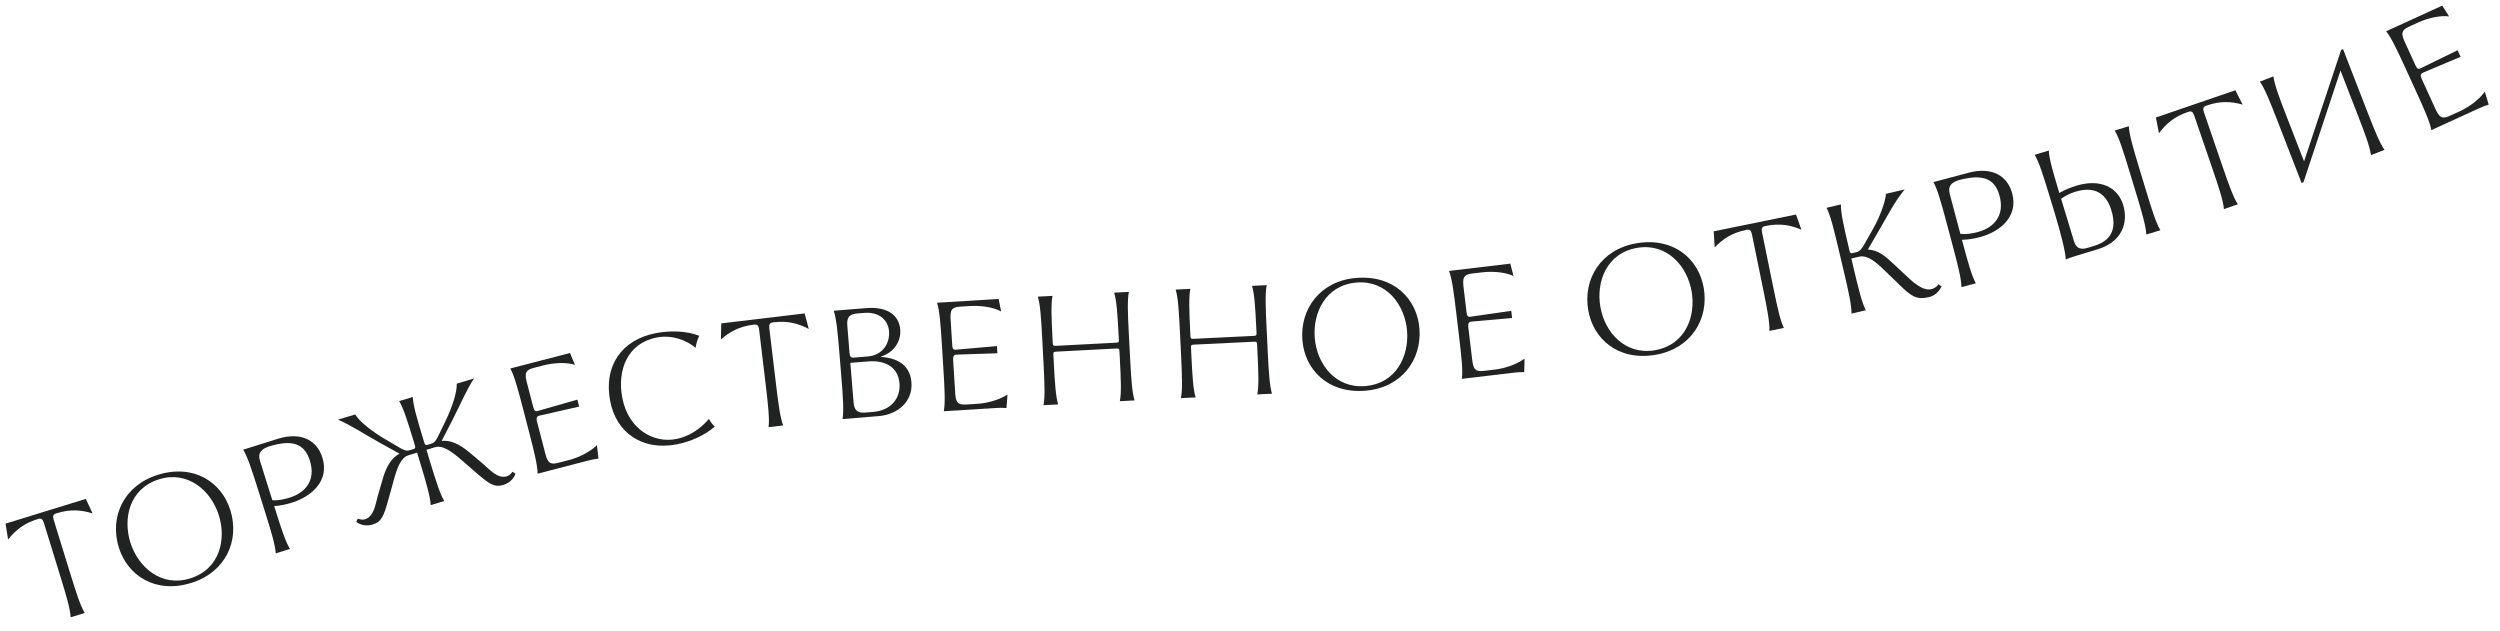 <?xml version="1.0" encoding="UTF-8"?> <svg xmlns="http://www.w3.org/2000/svg" width="875" height="221" viewBox="0 0 875 221" fill="none"> <path d="M1.938 183.274L30.032 174.61L32.422 179.712C28.521 178.466 24.657 178.151 19.955 179.601L19.726 179.672C18.637 180.008 18.377 180.59 18.801 181.966L24.583 200.715C26.616 207.308 28.159 212.107 29.661 214.532L24.73 216.053C24.604 213.203 23.176 208.369 21.143 201.776L15.361 183.027C14.937 181.651 14.394 181.316 13.305 181.652L13.075 181.723C8.374 183.173 5.358 185.61 2.837 188.836L1.938 183.274Z" fill="#212222"></path> <path d="M80.627 178.557C83.939 189.152 79.044 200.237 67.017 203.996C54.304 207.97 44.636 201.375 41.593 191.639C38.281 181.045 43.176 169.959 55.203 166.2C67.916 162.226 77.584 168.822 80.627 178.557ZM45.63 189.874C48.369 198.636 56.57 205.565 66.534 202.45C77.071 199.156 79.204 188.683 76.608 180.379C73.869 171.617 65.65 164.631 55.686 167.746C45.149 171.04 43.034 181.57 45.63 189.874Z" fill="#212222"></path> <path d="M91.022 161.383L95.315 175.066C97.266 175.271 99.61 174.724 101.385 174.167C107.339 172.299 110.494 167.725 108.464 161.256C106.596 155.302 102.431 153.653 94.016 156.294C91.819 157.109 90.034 158.235 91.022 161.383ZM101.484 192.121L96.504 193.684C96.364 190.835 94.913 186.008 92.847 179.424L90.26 171.181C88.195 164.597 86.629 159.806 85.115 157.388L97.195 153.598C105.61 150.958 110.997 154.298 112.83 160.138C115.38 168.267 109.116 173.754 102.131 175.945C100.242 176.538 97.823 177.046 95.962 177.126L96.339 178.329C98.405 184.912 99.971 189.703 101.484 192.121Z" fill="#212222"></path> <path d="M149.668 155.679L150.874 155.313C152.367 154.861 152.755 153.866 153.84 151.656L155.692 147.835C158.406 142.31 159.99 137.191 159.861 134.283L165.891 132.456C163.395 136.222 161.243 141.325 158.413 146.885L154.583 154.314C157.686 154.001 160.799 155.378 164.342 158.379L169.221 162.481C171.26 164.245 174.183 167.685 177.399 166.711C178.088 166.502 178.747 165.989 179.36 165.114L180.442 165.789C179.603 167.986 177.9 169.192 176.177 169.714C173.019 170.671 171.251 169.389 166.931 165.682L160.646 160.252C156.158 156.408 153.91 156.023 152.245 156.528L149.259 157.433L150.616 161.911C152.547 168.285 154.032 172.976 155.504 175.352L150.738 176.796C150.626 173.946 149.222 169.105 147.221 162.501L145.986 158.424L143 159.329C141.335 159.834 139.678 161.401 138.079 167.09L135.865 175.096C134.329 180.577 133.57 182.625 130.412 183.582C128.689 184.104 126.603 184.046 124.686 182.684L125.211 181.521C126.206 181.909 127.04 181.97 127.729 181.762C130.945 180.787 131.467 176.303 132.184 173.703L133.965 167.584C135.246 163.121 137.072 160.248 139.826 158.786L132.516 154.732C127.077 151.678 122.454 148.628 118.288 146.88L124.317 145.053C125.824 147.544 129.983 150.923 135.307 154.011L138.968 156.162C141.098 157.398 141.973 158.01 143.466 157.558L144.672 157.192C145.304 157.001 145.481 156.759 145.22 155.898L144.716 154.233C142.715 147.629 141.196 142.823 139.706 140.39L144.472 138.946C144.584 141.796 145.988 146.637 147.989 153.241L148.493 154.906C148.754 155.767 149.036 155.87 149.668 155.679Z" fill="#212222"></path> <path d="M205.636 161.258L188.153 165.789C188.158 162.936 186.951 158.043 185.22 151.363L183.053 143C181.321 136.32 179.999 131.457 178.609 128.965L199.519 123.546L201.213 127.694C198.499 126.786 194.061 126.882 190.111 127.906L187.382 128.613C184.71 129.306 183.346 129.783 184.309 133.5L186.628 142.445C186.989 143.839 187.428 144.097 188.284 143.813L202.075 139.867L202.707 142.306L188.721 145.497C187.849 145.723 187.636 146.336 187.937 147.498L190.933 159.056C191.896 162.773 193.32 162.528 195.992 161.836L199.245 160.993C202.149 160.24 206.208 158.444 208.936 155.816L209.471 160.512C208.264 160.638 207.03 160.896 205.636 161.258Z" fill="#212222"></path> <path d="M248.139 146.611C248.797 147.83 249.517 148.732 250.17 149.281C246.831 152.293 241.711 154.603 236.7 155.55C224.791 157.8 215.656 151.466 213.551 140.323C211.267 128.237 217.38 118.9 229.643 116.583C234.36 115.692 240.102 115.706 244.719 117.52C244.032 119.055 243.666 120.345 243.439 121.731C239.963 118.846 235.003 117.158 229.933 118.116C219.439 120.098 216.006 129.723 217.788 139.156C219.904 150.358 228.808 155.148 236.59 153.678C240.894 152.865 244.827 150.412 248.139 146.611Z" fill="#212222"></path> <path d="M252.436 113.186L281.627 109.69L283.065 115.137C279.451 113.213 275.705 112.212 270.82 112.797L270.582 112.825C269.45 112.961 269.09 113.488 269.261 114.917L271.594 134.398C272.415 141.249 273.074 146.246 274.117 148.901L268.994 149.515C269.38 146.689 268.84 141.677 268.02 134.826L265.687 115.346C265.515 113.916 265.041 113.489 263.909 113.625L263.671 113.653C258.786 114.238 255.383 116.096 252.325 118.819L252.436 113.186Z" fill="#212222"></path> <path d="M307.511 145.641L294.893 146.672C295.386 143.863 295.035 138.834 294.473 131.957L293.769 123.346C293.207 116.469 292.737 111.451 291.795 108.758L303.097 107.835C310.751 107.209 314.688 110.44 315.088 115.343C315.396 119.111 313.207 123.263 308.336 124.805L308.346 124.924C315.55 125.419 318.604 128.902 319.005 133.806C319.542 140.384 314.388 145.079 307.511 145.641ZM296.555 113.968L297.337 123.536C297.454 124.971 297.957 125.231 298.734 125.168L303.757 124.757C308.721 124.352 311.528 120.39 311.161 115.905C310.878 112.437 308.133 109.049 302.452 109.513L300.059 109.708C297.249 109.938 296.32 111.098 296.555 113.968ZM297.62 127.005L298.744 140.759C298.978 143.629 300.083 144.623 302.894 144.393L305.585 144.173C311.864 143.66 315.249 139.41 314.819 134.148C314.34 128.287 309.58 126.027 303.839 126.496L297.62 127.005Z" fill="#212222"></path> <path d="M348.354 142.808L330.329 143.931C330.876 141.132 330.623 136.098 330.194 129.211L329.657 120.588C329.228 113.701 328.854 108.675 327.964 105.965L349.522 104.622L350.397 109.016C347.905 107.608 343.53 106.859 339.458 107.112L336.643 107.288C333.889 107.459 332.459 107.669 332.698 111.501L333.272 120.723C333.362 122.16 333.743 122.497 334.638 122.382L348.928 121.131L349.084 123.646L334.746 124.118C333.848 124.174 333.522 124.735 333.597 125.933L334.339 137.85C334.578 141.683 336.022 141.713 338.777 141.541L342.13 141.332C345.125 141.146 349.451 140.155 352.629 138.093L352.262 142.805C351.053 142.7 349.791 142.719 348.354 142.808Z" fill="#212222"></path> <path d="M390.736 121.975L369.645 123.08C368.866 123.12 368.633 123.253 368.673 124.032L368.846 127.327C369.194 133.978 369.512 138.888 370.372 141.547L365.219 141.817C365.794 139.023 365.59 133.987 365.229 127.096L364.777 118.468C364.416 111.577 364.093 106.547 363.229 103.829L368.382 103.559C367.808 106.353 368.011 111.389 368.372 118.28L368.473 120.197C368.513 120.976 368.759 121.083 369.538 121.042L390.629 119.938C391.408 119.897 391.642 119.764 391.601 118.985L391.5 117.068C391.14 110.178 390.816 105.148 389.953 102.429L395.106 102.159C394.531 104.953 394.735 109.989 395.096 116.88L395.548 125.508C395.908 132.399 396.232 137.428 397.095 140.147L391.942 140.417C392.52 137.683 392.323 132.767 391.974 126.116L391.802 122.82C391.761 122.041 391.515 121.934 390.736 121.975Z" fill="#212222"></path> <path d="M438.913 119.599L417.818 120.624C417.039 120.661 416.805 120.793 416.843 121.572L417.003 124.868C417.326 131.52 417.625 136.432 418.475 139.093L413.321 139.344C413.906 136.552 413.721 131.515 413.387 124.623L412.968 115.993C412.633 109.101 412.329 104.07 411.475 101.349L416.629 101.098C416.044 103.89 416.229 108.927 416.563 115.819L416.657 117.736C416.694 118.516 416.94 118.624 417.719 118.586L438.814 117.561C439.593 117.524 439.827 117.392 439.789 116.613L439.696 114.695C439.361 107.803 439.057 102.772 438.204 100.05L443.358 99.8C442.773 102.592 442.957 107.629 443.292 114.521L443.711 123.151C444.046 130.042 444.35 135.074 445.203 137.795L440.049 138.046C440.637 135.314 440.459 130.397 440.136 123.745L439.976 120.449C439.938 119.669 439.692 119.561 438.913 119.599Z" fill="#212222"></path> <path d="M496.797 114.94C497.687 126.004 490.464 135.735 477.905 136.745C464.627 137.813 456.655 129.244 455.837 119.077C454.947 108.013 462.17 98.283 474.729 97.272C488.007 96.204 495.979 104.773 496.797 114.94ZM460.164 118.248C460.9 127.398 467.368 135.967 477.775 135.13C488.779 134.245 493.172 124.501 492.474 115.829C491.738 106.679 485.266 98.05 474.859 98.887C463.855 99.772 459.467 109.576 460.164 118.248Z" fill="#212222"></path> <path d="M529.586 130.464L511.653 132.599C512.042 129.773 511.505 124.761 510.689 117.91L509.668 109.33C508.852 102.479 508.197 97.481 507.155 94.826L528.604 92.272L529.725 96.61C527.157 95.345 522.747 94.843 518.695 95.325L515.895 95.658C513.154 95.985 511.739 96.274 512.193 100.087L513.285 109.262C513.456 110.692 513.856 111.007 514.742 110.841L528.939 108.788L529.237 111.29L514.948 112.569C514.054 112.675 513.761 113.254 513.902 114.446L515.314 126.302C515.768 130.115 517.212 130.064 519.953 129.738L523.289 129.34C526.268 128.986 530.532 127.753 533.589 125.516L533.487 130.241C532.274 130.204 531.016 130.293 529.586 130.464Z" fill="#212222"></path> <path d="M596.316 100.818C598.167 111.763 591.82 122.086 579.397 124.188C566.263 126.409 557.574 118.569 555.873 108.512C554.021 97.567 560.368 87.244 572.792 85.142C585.925 82.921 594.615 90.761 596.316 100.818ZM560.111 107.308C561.642 116.359 568.833 124.332 579.127 122.59C590.012 120.749 593.538 110.659 592.087 102.081C590.556 93.03 583.356 84.998 573.062 86.74C562.176 88.581 558.66 98.73 560.111 107.308Z" fill="#212222"></path> <path d="M599.798 80.965L628.604 75.08L630.485 80.391C626.724 78.771 622.909 78.081 618.088 79.066L617.853 79.114C616.736 79.342 616.421 79.896 616.709 81.307L620.636 100.53C622.017 107.29 623.085 112.216 624.343 114.776L619.287 115.809C619.44 112.961 618.49 108.011 617.109 101.251L613.182 82.028C612.894 80.617 612.386 80.231 611.269 80.459L611.034 80.507C606.214 81.492 602.975 83.623 600.151 86.588L599.798 80.965Z" fill="#212222"></path> <path d="M648.907 94.451C650.49 101.167 651.704 106.059 653.038 108.581L648.015 109.764C648.083 106.912 646.986 101.993 645.403 95.277L643.422 86.867C641.84 80.151 640.625 75.259 639.292 72.738L644.314 71.555C644.246 74.406 645.344 79.326 646.926 86.042L647.38 87.969C647.559 88.728 647.982 88.69 648.507 88.566L649.675 88.291C651.077 87.961 651.746 86.878 652.79 85.03L655.788 79.7C657.577 76.566 659.925 70.835 660.082 67.839L666.623 66.298C663.189 70.559 660.947 74.909 658.279 79.545L653.763 87.328C657.457 87.567 659.642 89.518 662.632 92.266L666.584 95.958C669.127 98.379 672.804 101.951 675.958 101.208C676.834 101.001 677.758 100.475 678.513 99.496L679.551 100.238C678.473 102.464 676.886 103.578 675.017 104.018C670.637 105.05 668.737 103.526 664.572 99.452L658.826 93.902C655.321 90.536 652.877 89.324 650.717 89.833L647.972 90.48L648.907 94.451Z" fill="#212222"></path> <path d="M682.432 67.982L686.125 81.838C688.065 82.128 690.431 81.684 692.228 81.205C698.257 79.598 701.609 75.165 699.863 68.614C698.256 62.584 694.167 60.756 685.644 63.027C683.414 63.746 681.582 64.793 682.432 67.982ZM691.545 99.146L686.502 100.49C686.486 97.638 685.246 92.752 683.469 86.085L681.244 77.737C679.467 71.069 678.111 66.215 676.705 63.733L688.938 60.473C697.46 58.201 702.697 61.773 704.273 67.687C706.467 75.919 699.969 81.129 692.896 83.014C690.983 83.524 688.544 83.925 686.681 83.925L687.006 85.143C688.783 91.81 690.139 96.664 691.545 99.146Z" fill="#212222"></path> <path d="M719.228 74.855L717.154 68.023C715.149 61.42 713.628 56.615 712.137 54.183L717.075 52.684C717.187 55.534 718.594 60.374 720.599 66.977L720.773 67.551C722.413 66.551 724.755 65.59 726.707 64.997C735.147 62.435 741.231 65.541 743.114 71.741C745.014 77.999 742.651 84.674 734.211 87.236L727.437 89.293C725.944 89.746 724.451 90.199 723.011 90.825C723.015 88.566 721.355 81.859 719.228 74.855ZM748.616 58.471L751.248 67.14C753.183 73.513 754.669 78.203 756.143 80.578L751.205 82.076C751.092 79.226 749.686 74.386 747.681 67.784L745.171 59.517C743.167 52.914 741.645 48.109 740.154 45.677L745.092 44.178C745.205 47.028 746.611 51.868 748.616 58.471ZM721.383 69.56L725.915 84.488C726.804 87.416 728.838 87.3 730.733 86.725L733.029 86.027C740.091 83.883 740.534 78.733 738.982 73.623C737.152 67.595 733.063 65.074 726.404 67.096C724.566 67.653 722.834 68.556 721.383 69.56Z" fill="#212222"></path> <path d="M754.569 41.121L782.38 31.587L784.927 36.613C780.99 35.489 777.118 35.294 772.464 36.889L772.237 36.967C771.158 37.337 770.916 37.927 771.383 39.289L777.746 57.849C779.983 64.376 781.675 69.124 783.251 71.502L778.369 73.175C778.156 70.331 776.578 65.544 774.34 59.017L767.978 40.457C767.511 39.095 766.958 38.777 765.88 39.146L765.653 39.224C760.999 40.82 758.06 43.349 755.64 46.653L754.569 41.121Z" fill="#212222"></path> <path d="M825.236 40.303L819.181 24.697L806.218 63.773L805.547 64.033L796.995 41.994C794.499 35.561 792.62 30.884 790.95 28.572L795.705 26.727C796.032 29.56 797.799 34.281 800.295 40.714L806.416 56.488L819.4 17.468L820.072 17.208L828.536 39.023C831.032 45.456 832.912 50.133 834.581 52.445L829.827 54.29C829.499 51.456 827.732 46.736 825.236 40.303Z" fill="#212222"></path> <path d="M867.399 38.024L850.977 45.54C850.483 42.73 848.44 38.123 845.569 31.848L841.973 23.992C839.102 17.718 836.95 13.16 835.146 10.95L854.787 1.961L857.18 5.749C854.349 5.329 849.996 6.199 846.286 7.897L843.722 9.071C841.212 10.219 839.953 10.928 841.551 14.419L845.396 22.821C845.996 24.131 846.473 24.308 847.266 23.879L860.156 17.584L861.204 19.875L847.99 25.461C847.172 25.836 847.069 26.477 847.569 27.568L852.538 38.425C854.136 41.916 855.495 41.426 858.005 40.278L861.06 38.879C863.788 37.631 867.471 35.154 869.697 32.089L871.045 36.619C869.879 36.955 868.708 37.425 867.399 38.024Z" fill="#212222"></path> </svg> 